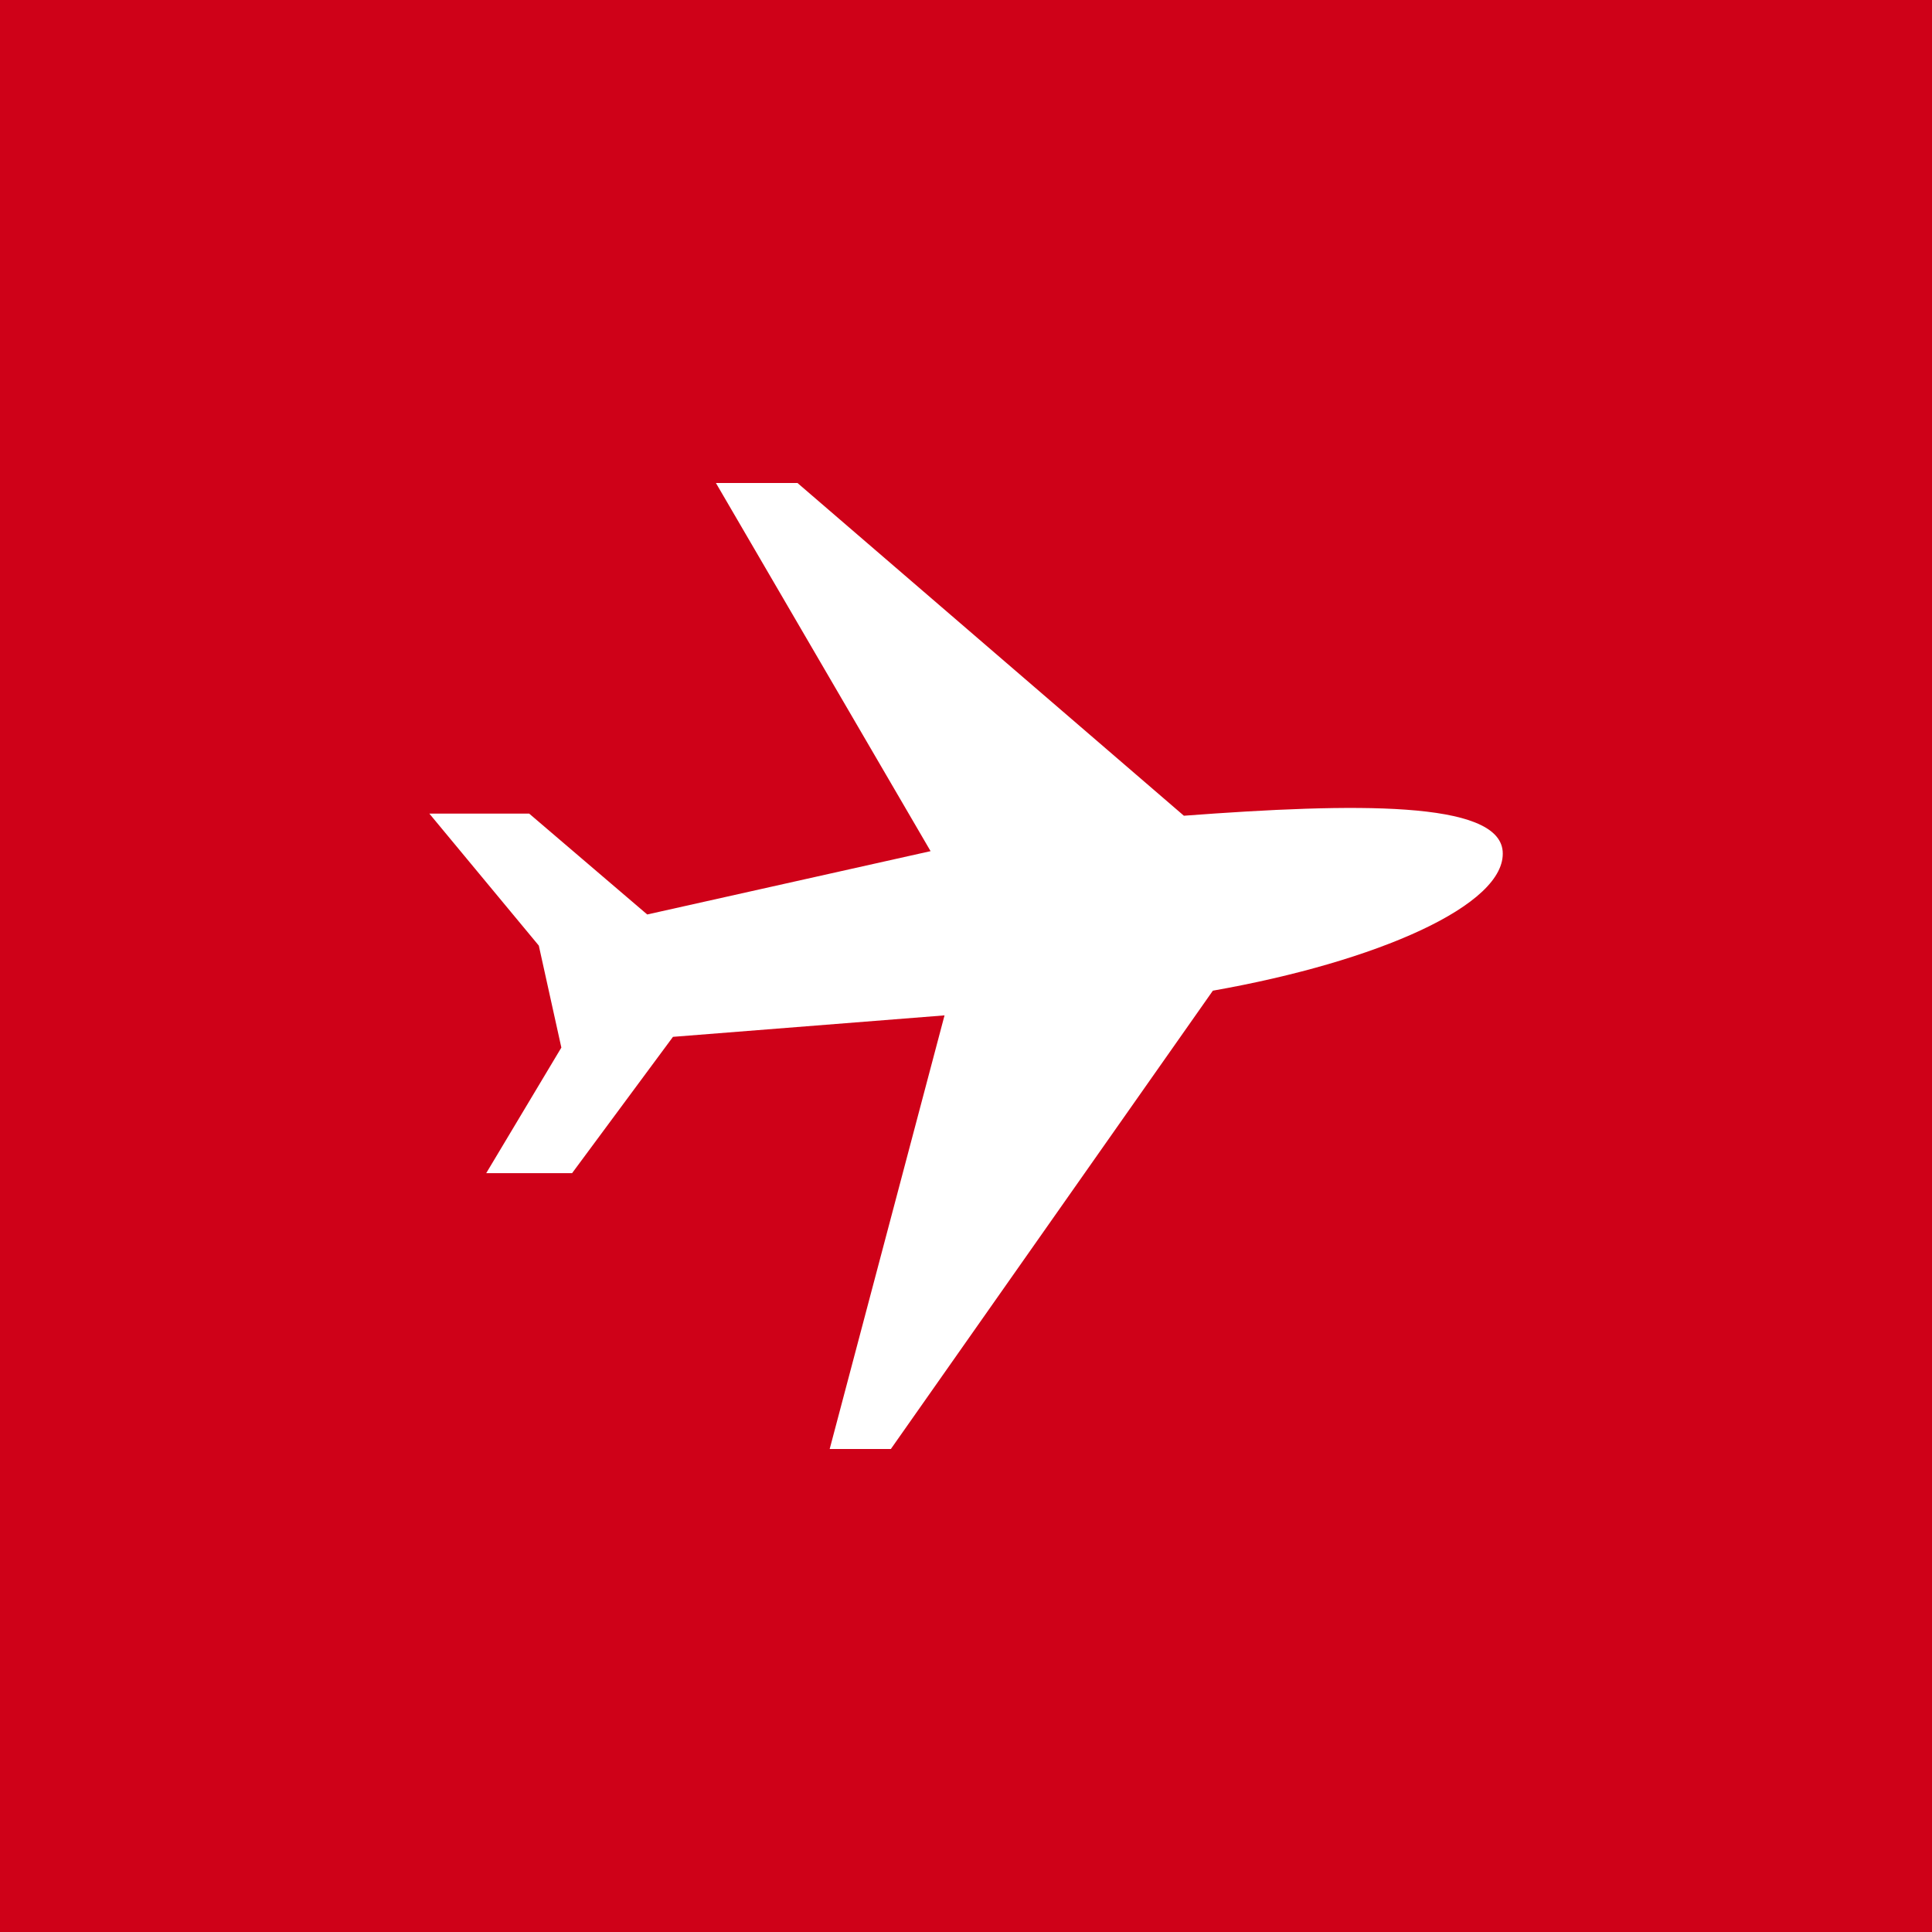 <!-- by TradingView --><svg xmlns="http://www.w3.org/2000/svg" width="18" height="18"><path fill="#CF0118" d="M0 0h18v18H0z"/><path d="M5.02 8.81L4 7.58h.93l1.1.94 2.64-.59-2-3.43h.76l3.6 3.1c1.6-.12 2.93-.14 2.97.33.04.5-1.17 1.03-2.7 1.3l-3 4.27h-.57L8.8 9.46l-2.53.2-.94 1.27h-.8l.7-1.17-.21-.95z" fill="#fff"/></svg>